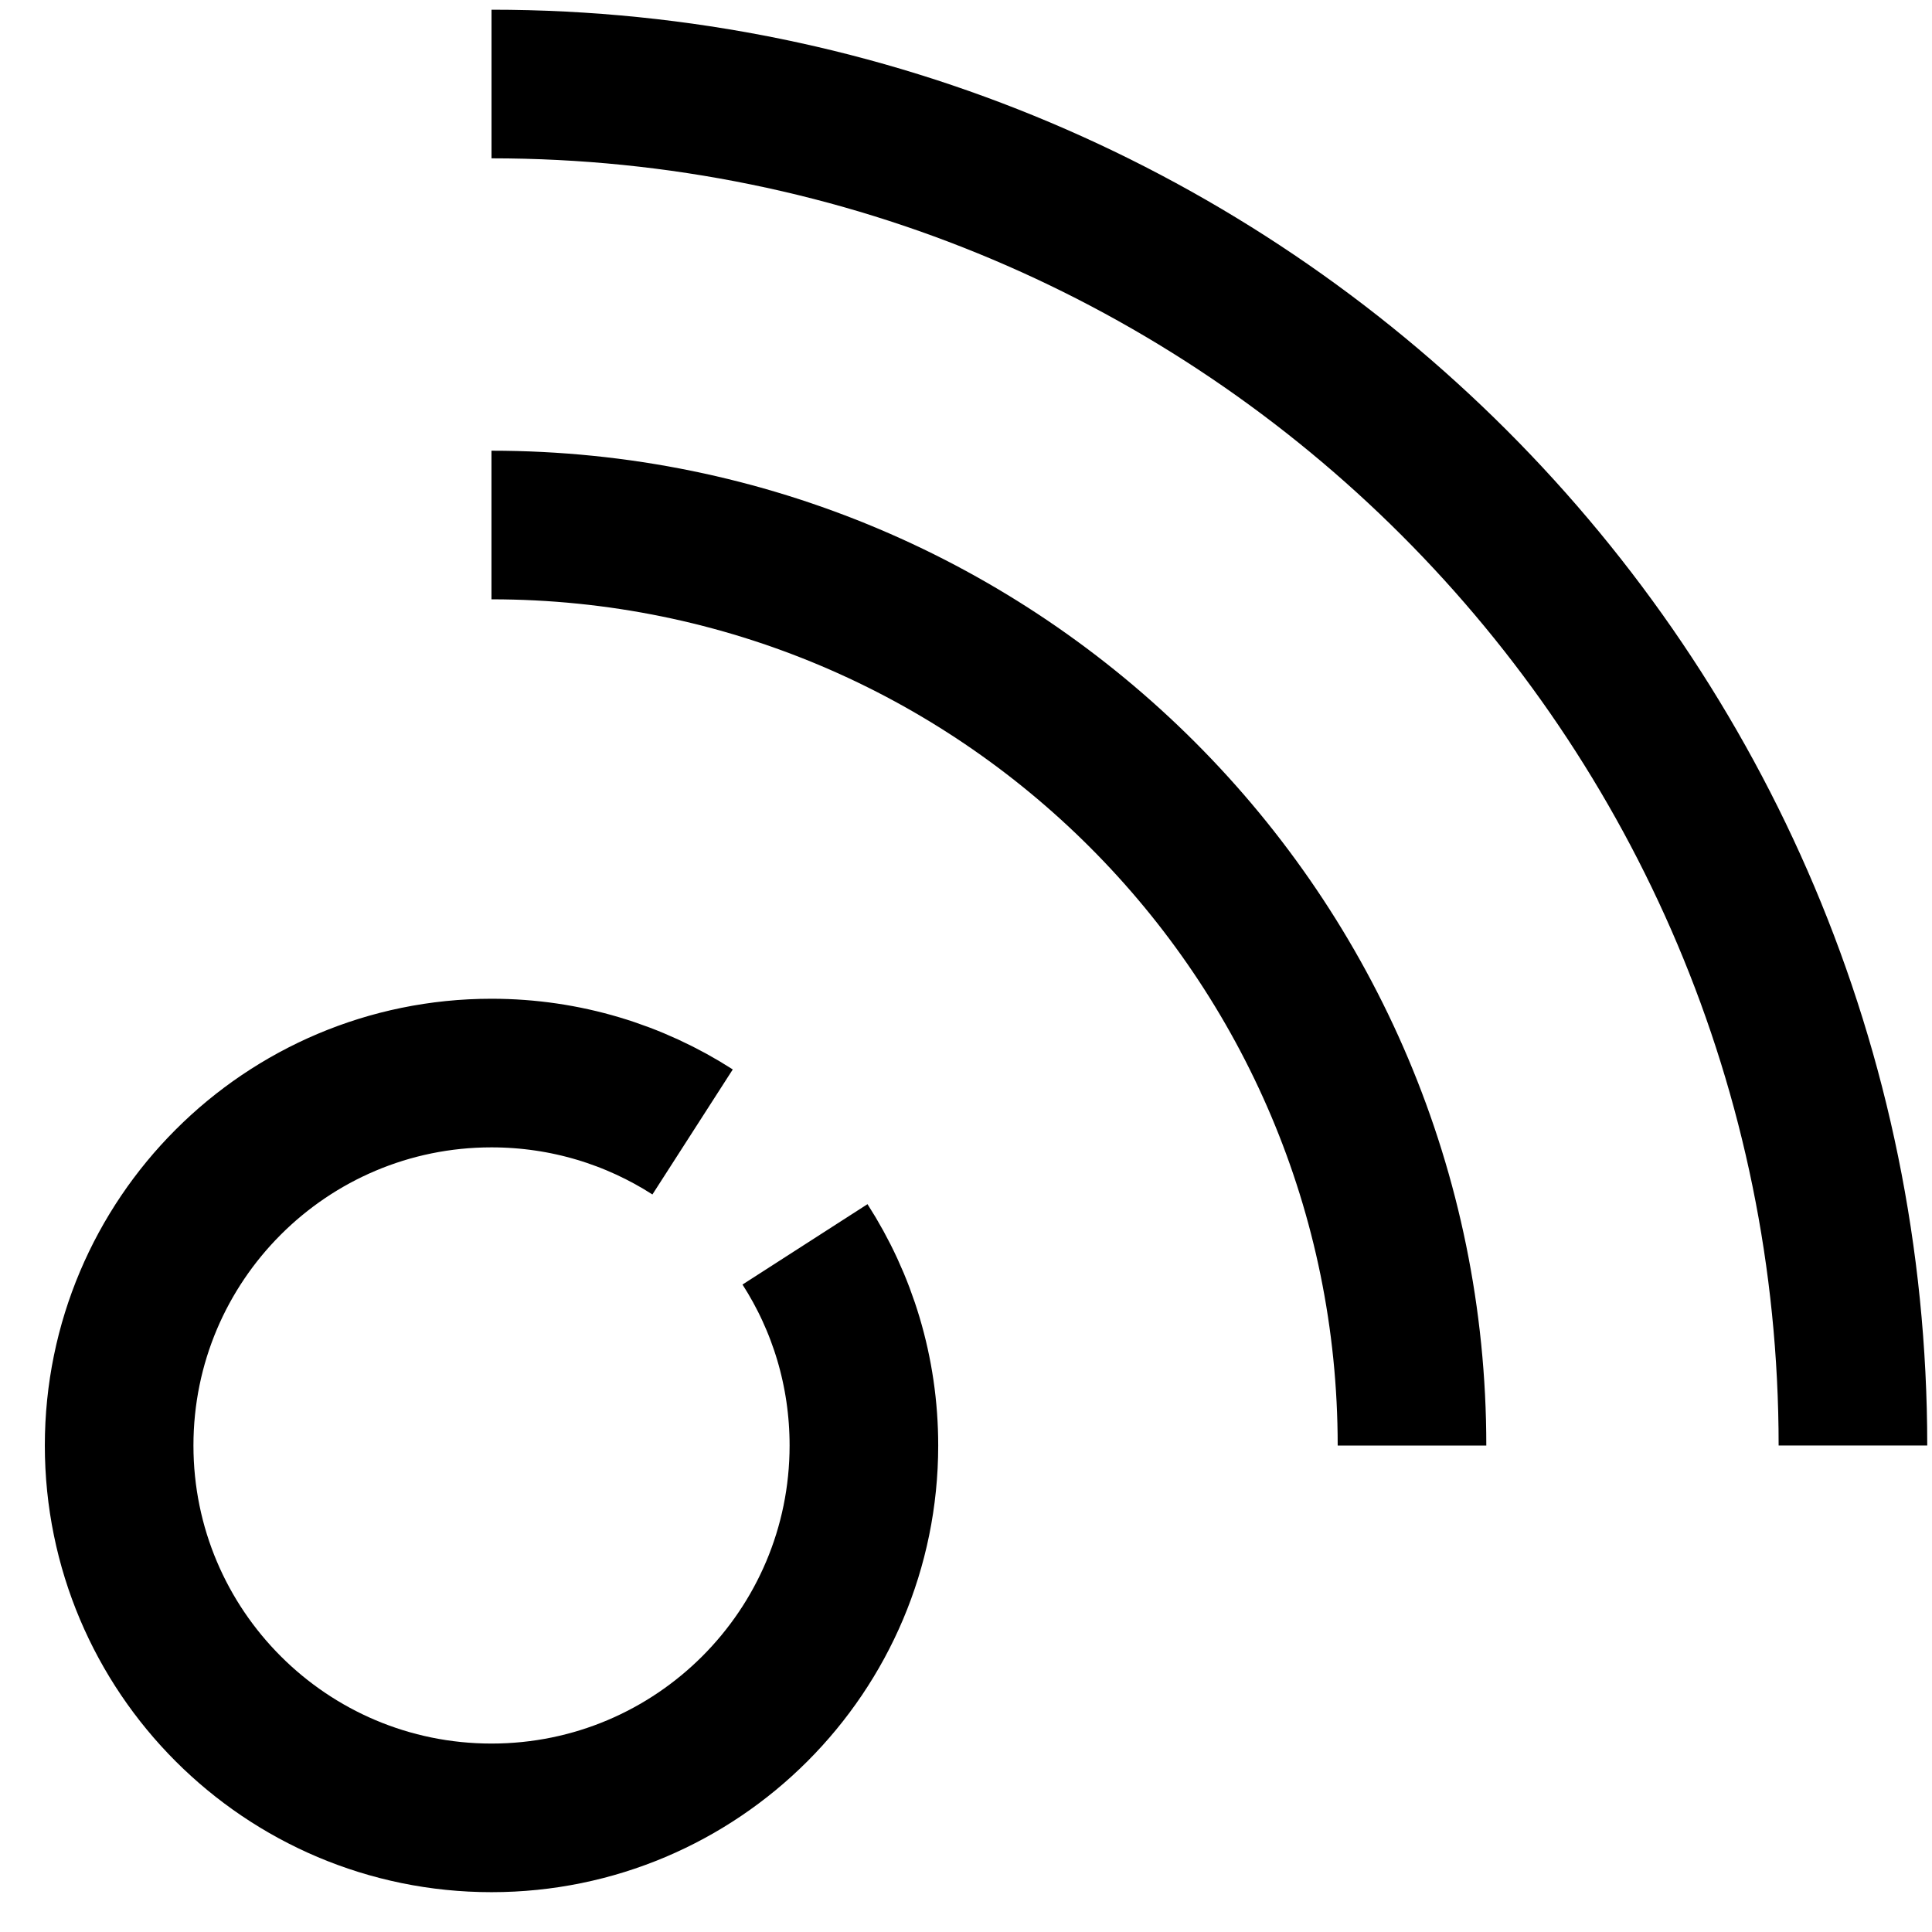 <svg xmlns="http://www.w3.org/2000/svg" width="39" height="39" viewBox="0 0 39 39">
  <path fill="none" stroke="#000" stroke-width="3" d="M13.845 23.423C14.598 24.594 15.034 25.987 15.034 27.483 15.034 31.634 11.669 35 7.517 35 3.366 35-2.84217094e-14 31.634-2.84217094e-14 27.483-2.84217094e-14 23.331 3.366 19.965 7.517 19.965 9.012 19.965 10.406 20.402 11.576 21.154M7.516 8.902C17.779 8.902 26.098 17.221 26.098 27.484M7.517 5.68434189e-14C22.696 5.68434189e-14 34.999 12.305 34.999 27.483" transform="translate(2.405 1.696)"/>
</svg>

